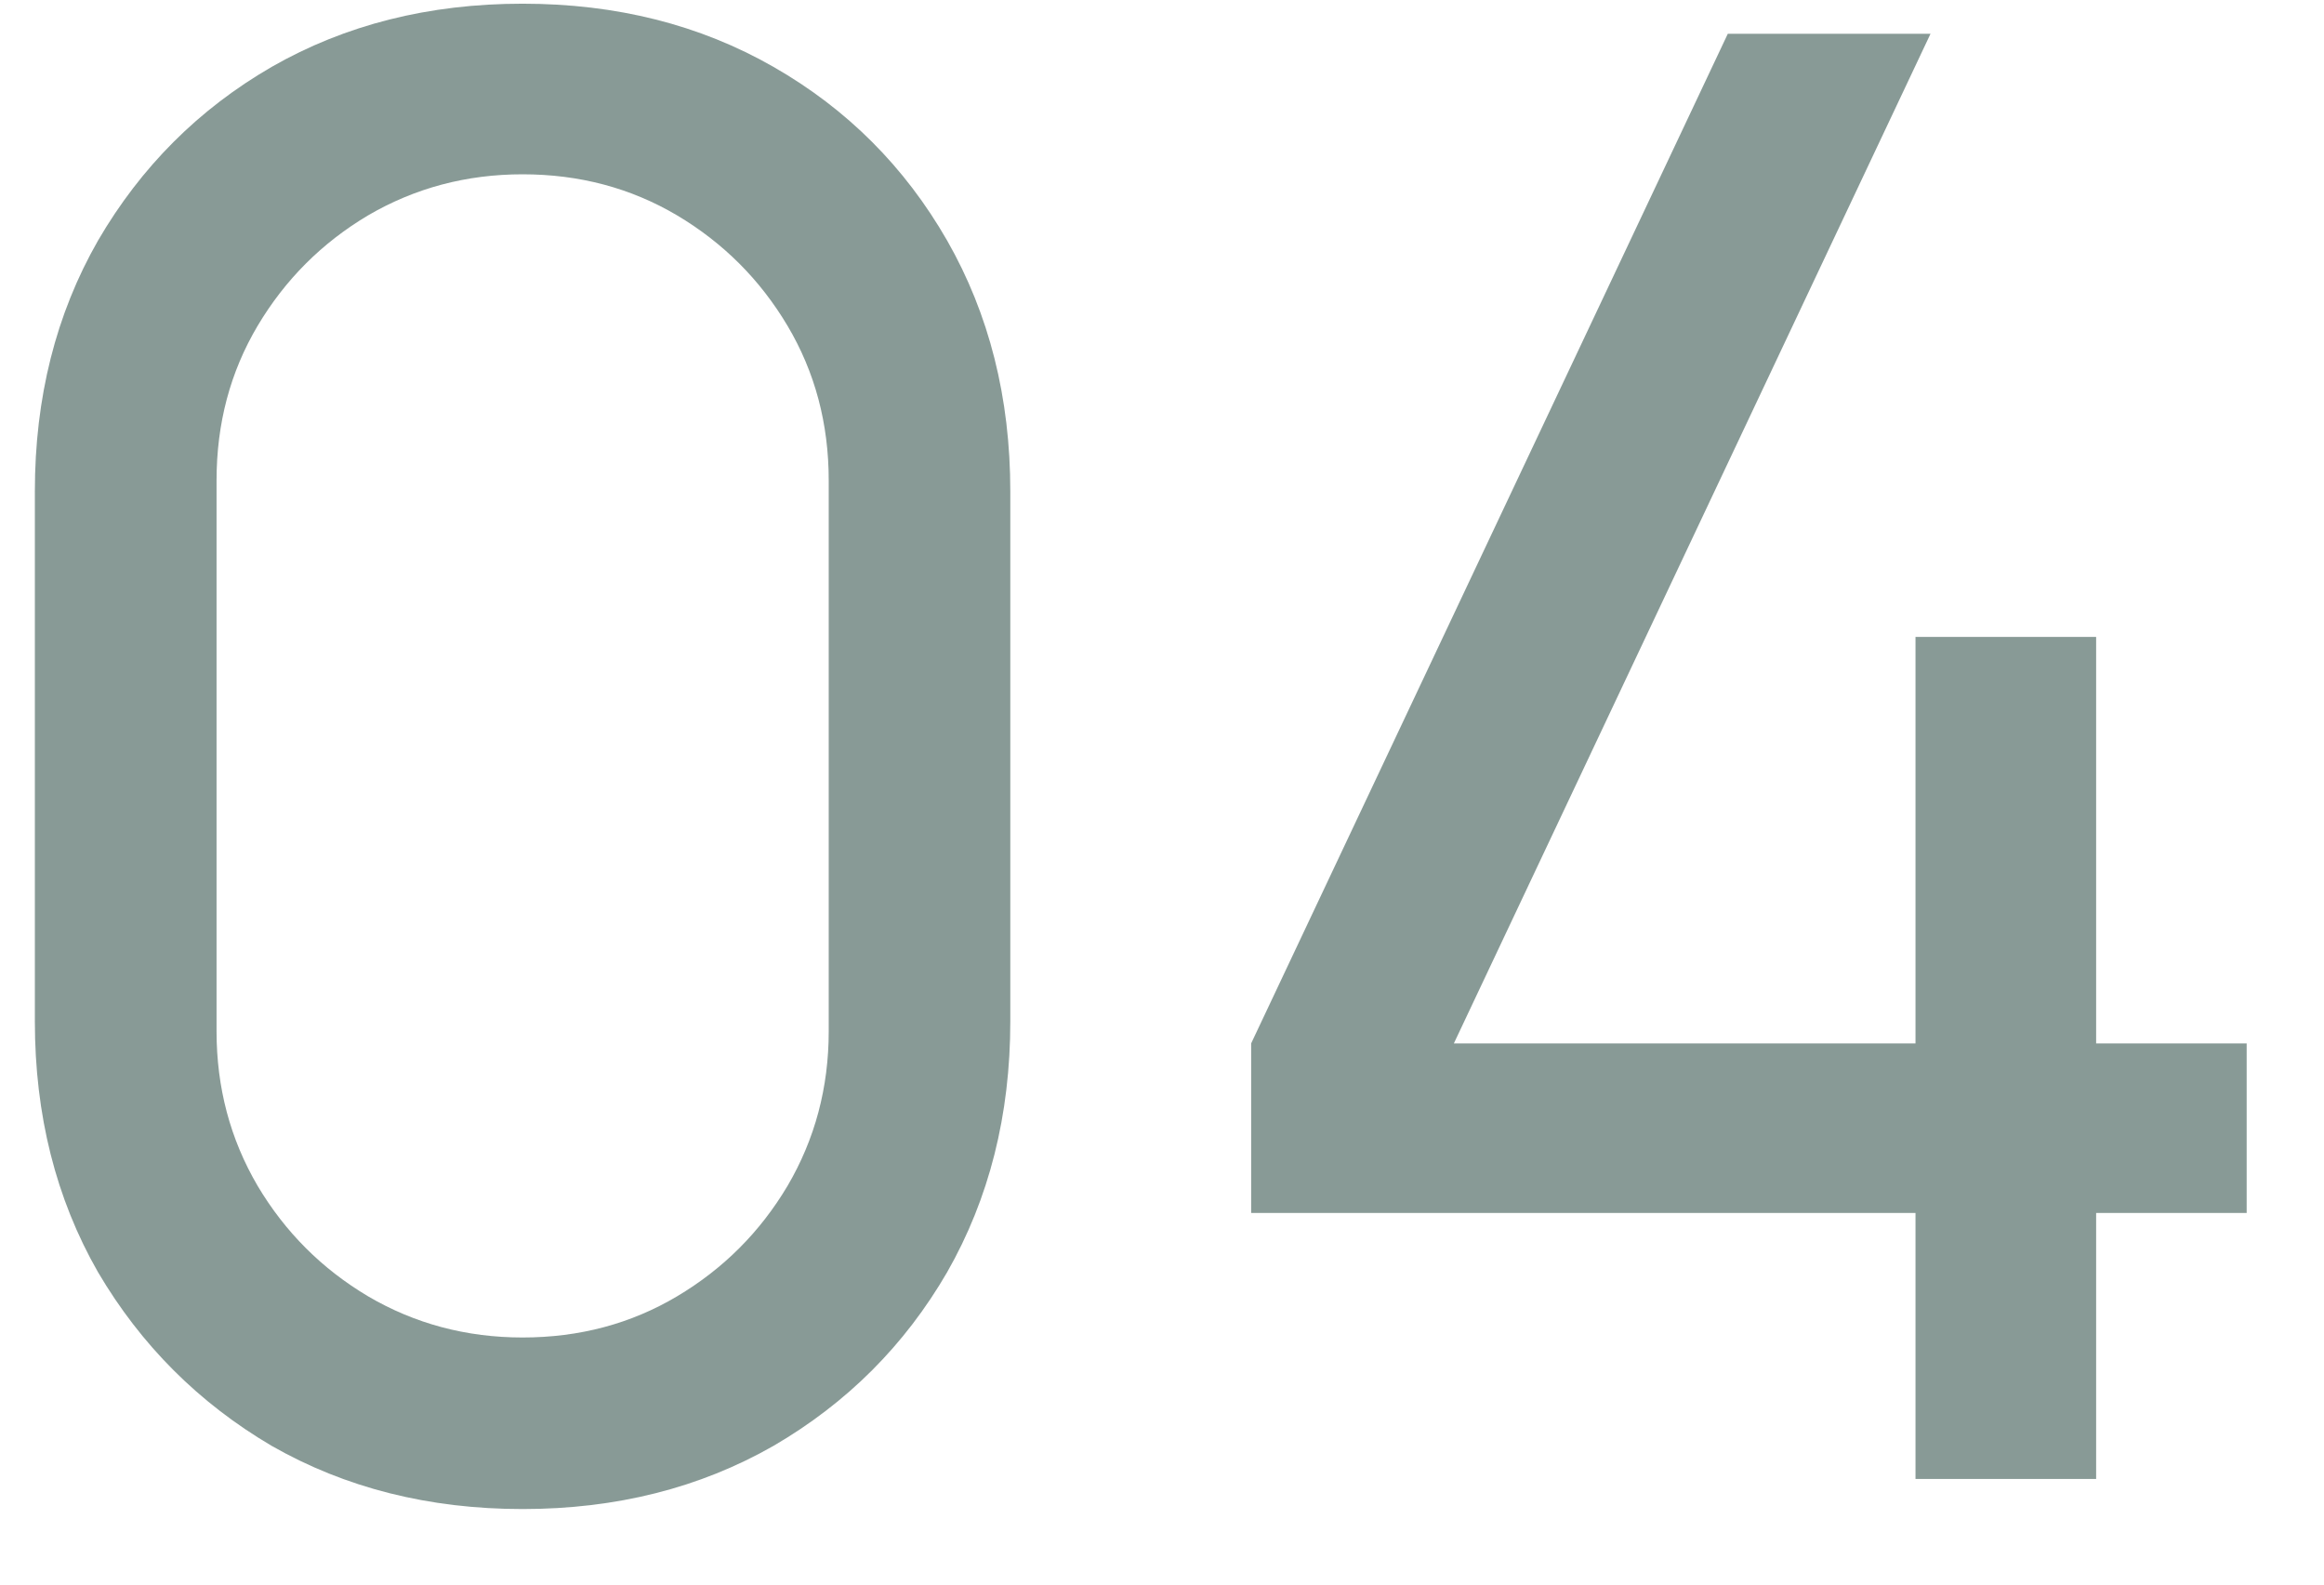 <?xml version="1.0" encoding="UTF-8"?> <svg xmlns="http://www.w3.org/2000/svg" width="22" height="15" viewBox="0 0 22 15" fill="none"><path d="M4.947 14.285C4.06 14.285 3.269 14.085 2.572 13.687C1.882 13.281 1.334 12.733 0.928 12.043C0.529 11.346 0.33 10.555 0.33 9.668V4.652C0.33 3.765 0.529 2.974 0.928 2.277C1.334 1.58 1.882 1.032 2.572 0.633C3.269 0.234 4.06 0.035 4.947 0.035C5.834 0.035 6.625 0.234 7.322 0.633C8.019 1.032 8.566 1.58 8.966 2.277C9.364 2.974 9.564 3.765 9.564 4.652V9.668C9.564 10.555 9.364 11.346 8.966 12.043C8.566 12.733 8.019 13.281 7.322 13.687C6.625 14.085 5.834 14.285 4.947 14.285ZM4.947 12.661C5.485 12.661 5.973 12.531 6.41 12.271C6.847 12.011 7.195 11.663 7.455 11.226C7.715 10.783 7.845 10.295 7.845 9.763V4.548C7.845 4.009 7.715 3.522 7.455 3.084C7.195 2.647 6.847 2.299 6.41 2.039C5.973 1.78 5.485 1.65 4.947 1.65C4.415 1.65 3.927 1.78 3.484 2.039C3.047 2.299 2.699 2.647 2.439 3.084C2.179 3.522 2.05 4.009 2.05 4.548V9.763C2.05 10.295 2.179 10.783 2.439 11.226C2.699 11.663 3.047 12.011 3.484 12.271C3.927 12.531 4.415 12.661 4.947 12.661ZM18.133 14V11.482H11.844V9.877L16.356 0.32H18.275L13.763 9.877H18.133V6.029H19.843V9.877H21.268V11.482H19.843V14H18.133Z" fill="#13362F" fill-opacity="0.5"></path></svg> 